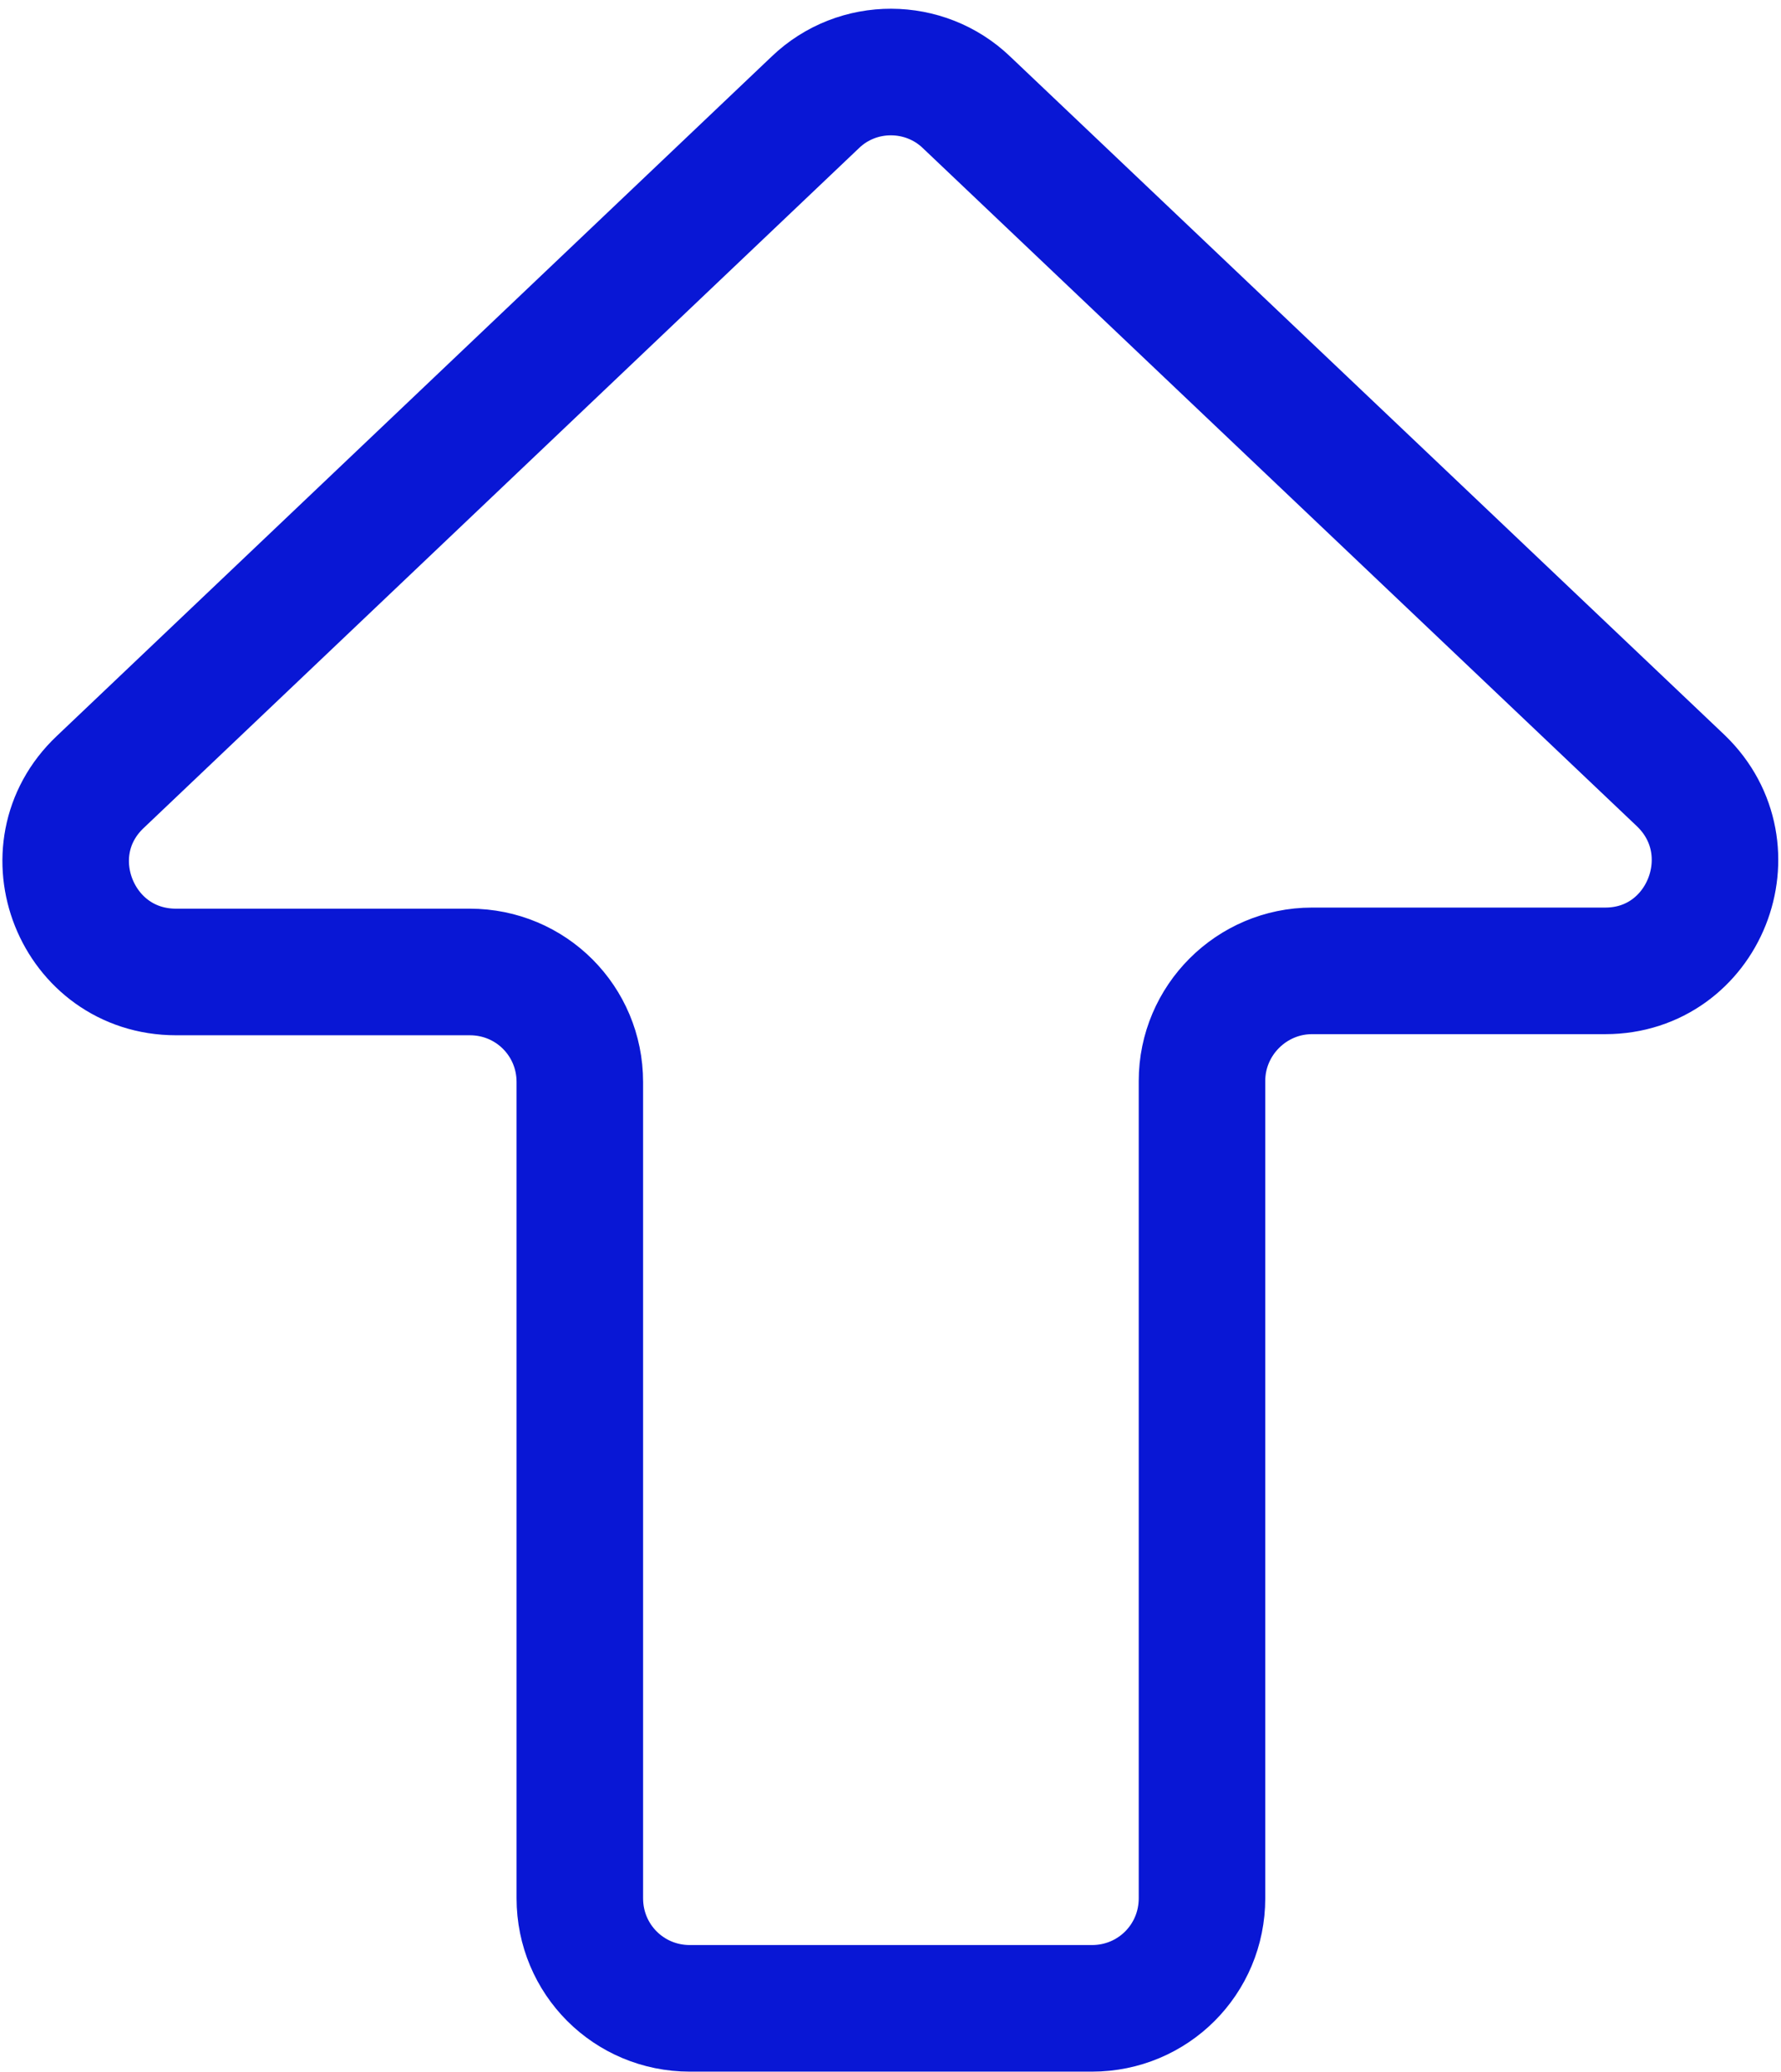 <?xml version="1.0" encoding="UTF-8"?> <svg xmlns="http://www.w3.org/2000/svg" xmlns:xlink="http://www.w3.org/1999/xlink" width="32.375" height="37.646" viewBox="0 0 32.375 37.647" fill="none"><desc> Created with Pixso. </desc><defs></defs><path id="path" d="M8.54 17.66L3.2 17.66C1.39 17.66 0.51 15.45 1.82 14.21L14.82 1.86C15.59 1.12 16.81 1.13 17.57 1.86L30.56 14.19C31.85 15.44 30.98 17.64 29.18 17.64L23.85 17.64C22.75 17.64 21.85 18.54 21.85 19.64L21.85 34.49C21.85 35.6 20.96 36.49 19.85 36.49L12.54 36.49C11.43 36.49 10.54 35.6 10.54 34.49L10.54 19.66C10.54 18.55 9.65 17.66 8.54 17.66Z" fill="#000000" fill-opacity="0" fill-rule="nonzero"></path><path id="path" d="M3.2 17.66C1.39 17.66 0.51 15.45 1.82 14.21L14.82 1.86C15.59 1.12 16.81 1.13 17.57 1.86L30.56 14.19C31.85 15.44 30.98 17.64 29.18 17.64L23.85 17.64C22.75 17.64 21.85 18.54 21.85 19.64L21.85 34.49C21.85 35.6 20.96 36.49 19.85 36.49L12.54 36.49C11.43 36.49 10.54 35.6 10.54 34.49L10.54 19.66C10.54 18.55 9.65 17.66 8.54 17.66L3.2 17.66Z" stroke="#0917D5" stroke-opacity="1" stroke-width="2.3"></path></svg> 